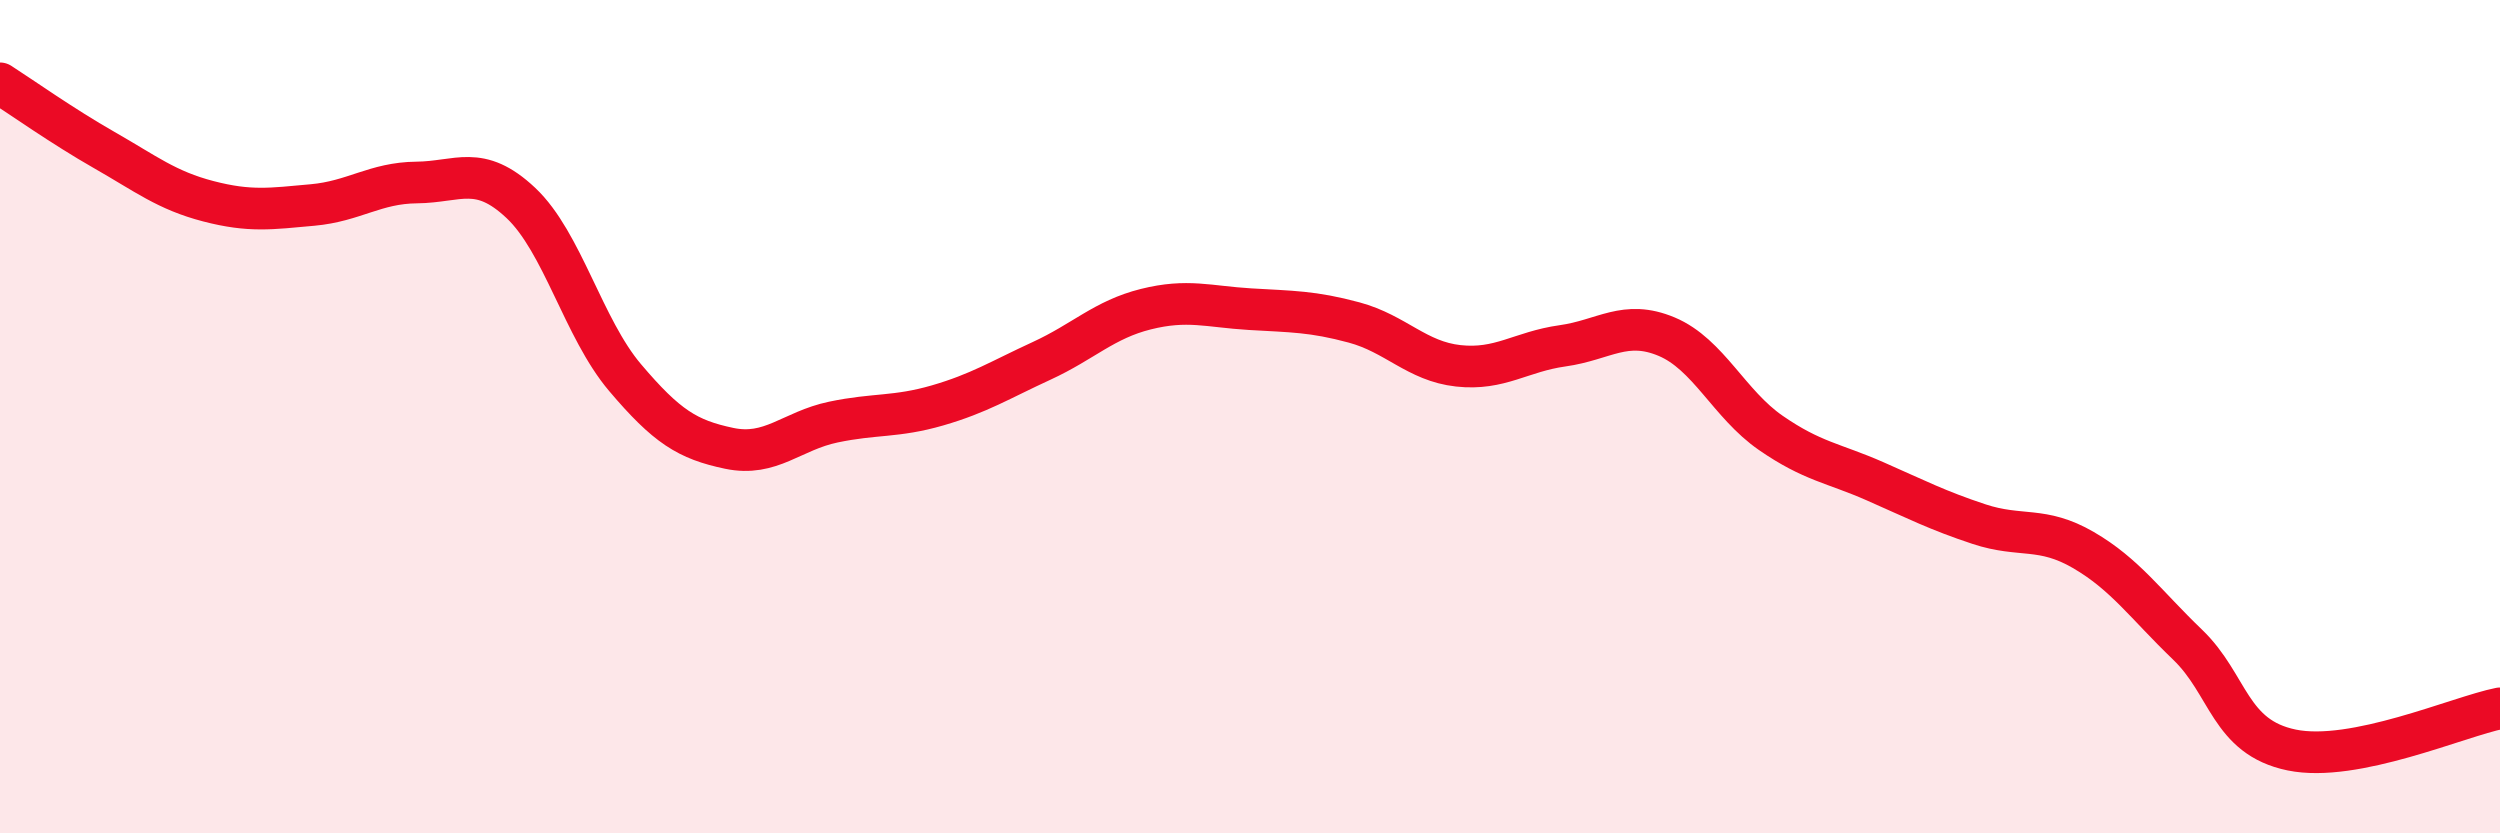 
    <svg width="60" height="20" viewBox="0 0 60 20" xmlns="http://www.w3.org/2000/svg">
      <path
        d="M 0,2 C 0.5,2.32 1.5,3.03 2.5,3.6 C 3.5,4.17 4,4.57 5,4.83 C 6,5.09 6.5,5.01 7.5,4.92 C 8.5,4.83 9,4.39 10,4.38 C 11,4.37 11.5,3.93 12.5,4.87 C 13.5,5.81 14,7.88 15,9.06 C 16,10.24 16.5,10.55 17.5,10.76 C 18.5,10.97 19,10.34 20,10.13 C 21,9.92 21.5,10.02 22.5,9.73 C 23.5,9.44 24,9.12 25,8.66 C 26,8.2 26.5,7.67 27.5,7.42 C 28.5,7.17 29,7.36 30,7.42 C 31,7.48 31.5,7.47 32.5,7.74 C 33.5,8.01 34,8.67 35,8.78 C 36,8.89 36.5,8.44 37.5,8.3 C 38.5,8.16 39,7.66 40,8.08 C 41,8.5 41.5,9.7 42.5,10.39 C 43.5,11.08 44,11.11 45,11.55 C 46,11.99 46.5,12.25 47.5,12.58 C 48.5,12.91 49,12.62 50,13.2 C 51,13.78 51.5,14.51 52.5,15.47 C 53.5,16.43 53.5,17.69 55,18 C 56.5,18.31 59,17.2 60,17L60 20L0 20Z"
        fill="#EB0A25"
        opacity="0.1"
        stroke-linecap="round"
        stroke-linejoin="round"
      />
      <path
        d="M 0,2 C 0.5,2.32 1.5,3.03 2.5,3.6 C 3.5,4.17 4,4.57 5,4.83 C 6,5.09 6.5,5.01 7.5,4.92 C 8.5,4.83 9,4.39 10,4.38 C 11,4.37 11.5,3.93 12.5,4.87 C 13.5,5.81 14,7.88 15,9.06 C 16,10.24 16.5,10.55 17.5,10.76 C 18.5,10.97 19,10.34 20,10.13 C 21,9.92 21.5,10.02 22.5,9.73 C 23.5,9.44 24,9.12 25,8.66 C 26,8.2 26.5,7.67 27.5,7.42 C 28.5,7.17 29,7.36 30,7.42 C 31,7.48 31.5,7.47 32.5,7.74 C 33.5,8.01 34,8.67 35,8.78 C 36,8.89 36.5,8.44 37.5,8.3 C 38.5,8.16 39,7.66 40,8.08 C 41,8.5 41.5,9.7 42.5,10.39 C 43.5,11.08 44,11.11 45,11.55 C 46,11.99 46.5,12.25 47.5,12.58 C 48.5,12.91 49,12.62 50,13.2 C 51,13.78 51.5,14.51 52.5,15.47 C 53.5,16.43 53.5,17.69 55,18 C 56.5,18.31 59,17.2 60,17"
        stroke="#EB0A25"
        stroke-width="1"
        fill="none"
        stroke-linecap="round"
        stroke-linejoin="round"
      />
    </svg>
  